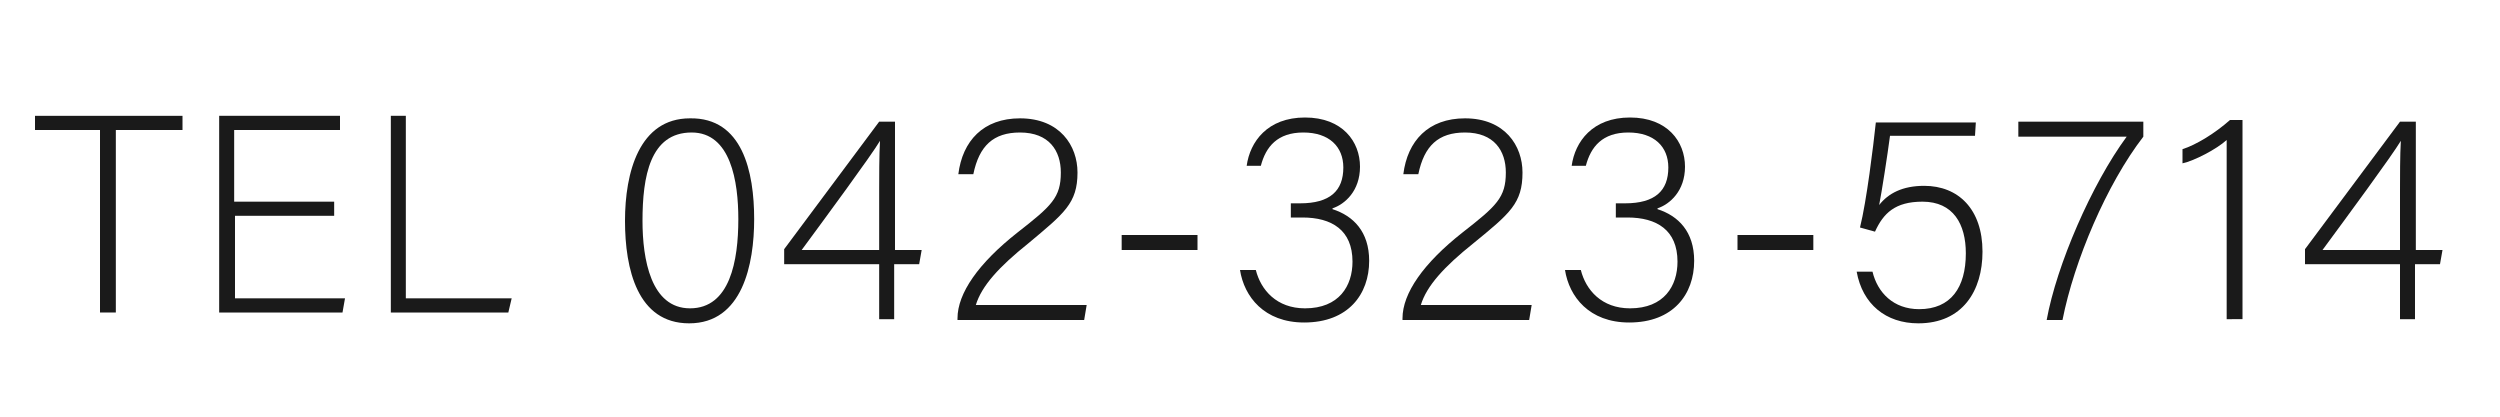 <?xml version="1.0" encoding="utf-8"?>
<!-- Generator: Adobe Illustrator 22.0.1, SVG Export Plug-In . SVG Version: 6.00 Build 0)  -->
<svg version="1.1" id="レイヤー_1" xmlns="http://www.w3.org/2000/svg" xmlns:xlink="http://www.w3.org/1999/xlink" x="0px"
	 y="0px" viewBox="0 0 300 50" style="enable-background:new 0 0 300 50;" xml:space="preserve">
<style type="text/css">
	.st0{fill:#1A1A1A;}
</style>
<g>
	<path class="st0" d="M12.1,15.6H4.2v-1.7h17.7v1.7h-8v21.9h-1.9V15.6z"/>
	<path class="st0" d="M40.2,25.9h-12v9.9h13.2l-0.3,1.7H26.3V13.9h14.5v1.7H28.1v8.6h12V25.9z"/>
	<path class="st0" d="M46.9,13.9h1.8v21.9h12.7L61,37.5H46.9V13.9z"/>
	<path class="st0" d="M90.5,26.3c0,5.4-1.4,12.5-7.8,12.5c-6.2,0-7.7-6.5-7.7-12.3c0-5.8,1.7-12.3,7.8-12.3
		C89.1,14.1,90.5,20.6,90.5,26.3z M77.1,26.5c0,4.6,1,10.5,5.7,10.5c4.8,0,5.8-5.7,5.8-10.7c0-4.5-0.9-10.4-5.6-10.4
		C78,15.9,77.1,21.2,77.1,26.5z"/>
	<path class="st0" d="M105.5,38.3v-6.6H94.1v-1.8l11.4-15.3h1.9v15.4h3.2l-0.3,1.7h-3v6.6H105.5z M105.5,22.8c0-1.3,0-4.3,0.1-5.9
		c-1,1.7-6.6,9.3-9.4,13.1h9.3V22.8z"/>
	<path class="st0" d="M114.9,38.3v-0.1c0-3,2.5-6.6,7.2-10.3c4.1-3.2,5.2-4.2,5.2-7.2c0-2.6-1.4-4.8-4.9-4.8c-3.2,0-4.9,1.6-5.6,5
		h-1.8c0.5-4,3-6.7,7.4-6.7c4.8,0,6.9,3.3,6.9,6.5c0,3.7-1.6,4.9-5.9,8.5c-3.5,2.8-5.6,5.1-6.3,7.4h13.3l-0.3,1.8H114.9z"/>
	<path class="st0" d="M143.7,28.2V30h-9.1v-1.8H143.7z"/>
	<path class="st0" d="M149.6,19.9c0.4-2.9,2.5-5.8,7-5.8c4.5,0,6.6,2.9,6.6,5.9c0,2.9-1.8,4.5-3.3,5v0.1c2.5,0.8,4.4,2.7,4.4,6.2
		c0,4-2.5,7.4-7.8,7.4c-4.8,0-7.2-3.1-7.7-6.3h1.9c0.6,2.4,2.5,4.6,5.9,4.6c4.1,0,5.7-2.7,5.7-5.6c0-3.8-2.5-5.3-6-5.3h-1.4v-1.7
		h1.1c3.6,0,5.2-1.5,5.2-4.3c0-2.5-1.7-4.2-4.8-4.2c-3.1,0-4.5,1.7-5.1,4H149.6z"/>
	<path class="st0" d="M168.3,38.3v-0.1c0-3,2.5-6.6,7.2-10.3c4.1-3.2,5.2-4.2,5.2-7.2c0-2.6-1.4-4.8-4.9-4.8c-3.2,0-4.9,1.6-5.6,5
		h-1.8c0.5-4,3-6.7,7.4-6.7c4.8,0,6.9,3.3,6.9,6.5c0,3.7-1.5,4.9-5.9,8.5c-3.5,2.8-5.6,5.1-6.3,7.4h13.3l-0.3,1.8H168.3z"/>
	<path class="st0" d="M188.6,19.9c0.4-2.9,2.5-5.8,7-5.8c4.5,0,6.6,2.9,6.6,5.9c0,2.9-1.8,4.5-3.3,5v0.1c2.5,0.8,4.4,2.7,4.4,6.2
		c0,4-2.5,7.4-7.8,7.4c-4.8,0-7.2-3.1-7.7-6.3h1.9c0.6,2.4,2.5,4.6,5.9,4.6c4.1,0,5.7-2.7,5.7-5.6c0-3.8-2.5-5.3-6-5.3h-1.4v-1.7
		h1.1c3.6,0,5.2-1.5,5.2-4.3c0-2.5-1.7-4.2-4.8-4.2c-3.1,0-4.5,1.7-5.1,4H188.6z"/>
	<path class="st0" d="M217.6,28.2V30h-9.1v-1.8H217.6z"/>
	<path class="st0" d="M237,16.3h-10.2c-0.3,2.3-1,6.8-1.3,8.3c1.1-1.4,2.8-2.3,5.4-2.3c4.1,0,7,2.8,7,7.9c0,4.7-2.4,8.6-7.7,8.6
		c-3.9,0-6.7-2.3-7.4-6.2h1.9c0.6,2.5,2.5,4.5,5.6,4.5c3.8,0,5.6-2.6,5.6-6.7c0-3.5-1.5-6.2-5.2-6.2c-3.3,0-4.7,1.4-5.7,3.6
		l-1.8-0.5c0.8-3.2,1.6-9.8,1.9-12.6h12L237,16.3z"/>
	<path class="st0" d="M257.2,14.6v1.8c-4.4,5.7-8.3,14.9-9.7,22h-1.9c1.2-6.6,5.4-16.3,9.6-22h-13v-1.8H257.2z"/>
	<path class="st0" d="M267.2,38.3V16.8c-1.2,1.1-3.9,2.5-5.3,2.8v-1.7c1.6-0.5,3.9-1.9,5.7-3.5h1.5v23.9H267.2z"/>
	<path class="st0" d="M288,38.3v-6.6h-11.4v-1.8L288,14.6h1.9v15.4h3.2l-0.3,1.7h-3v6.6H288z M288,22.8c0-1.3,0-4.3,0.1-5.9
		c-1,1.7-6.6,9.3-9.4,13.1h9.3V22.8z"/>
</g>
</svg>
